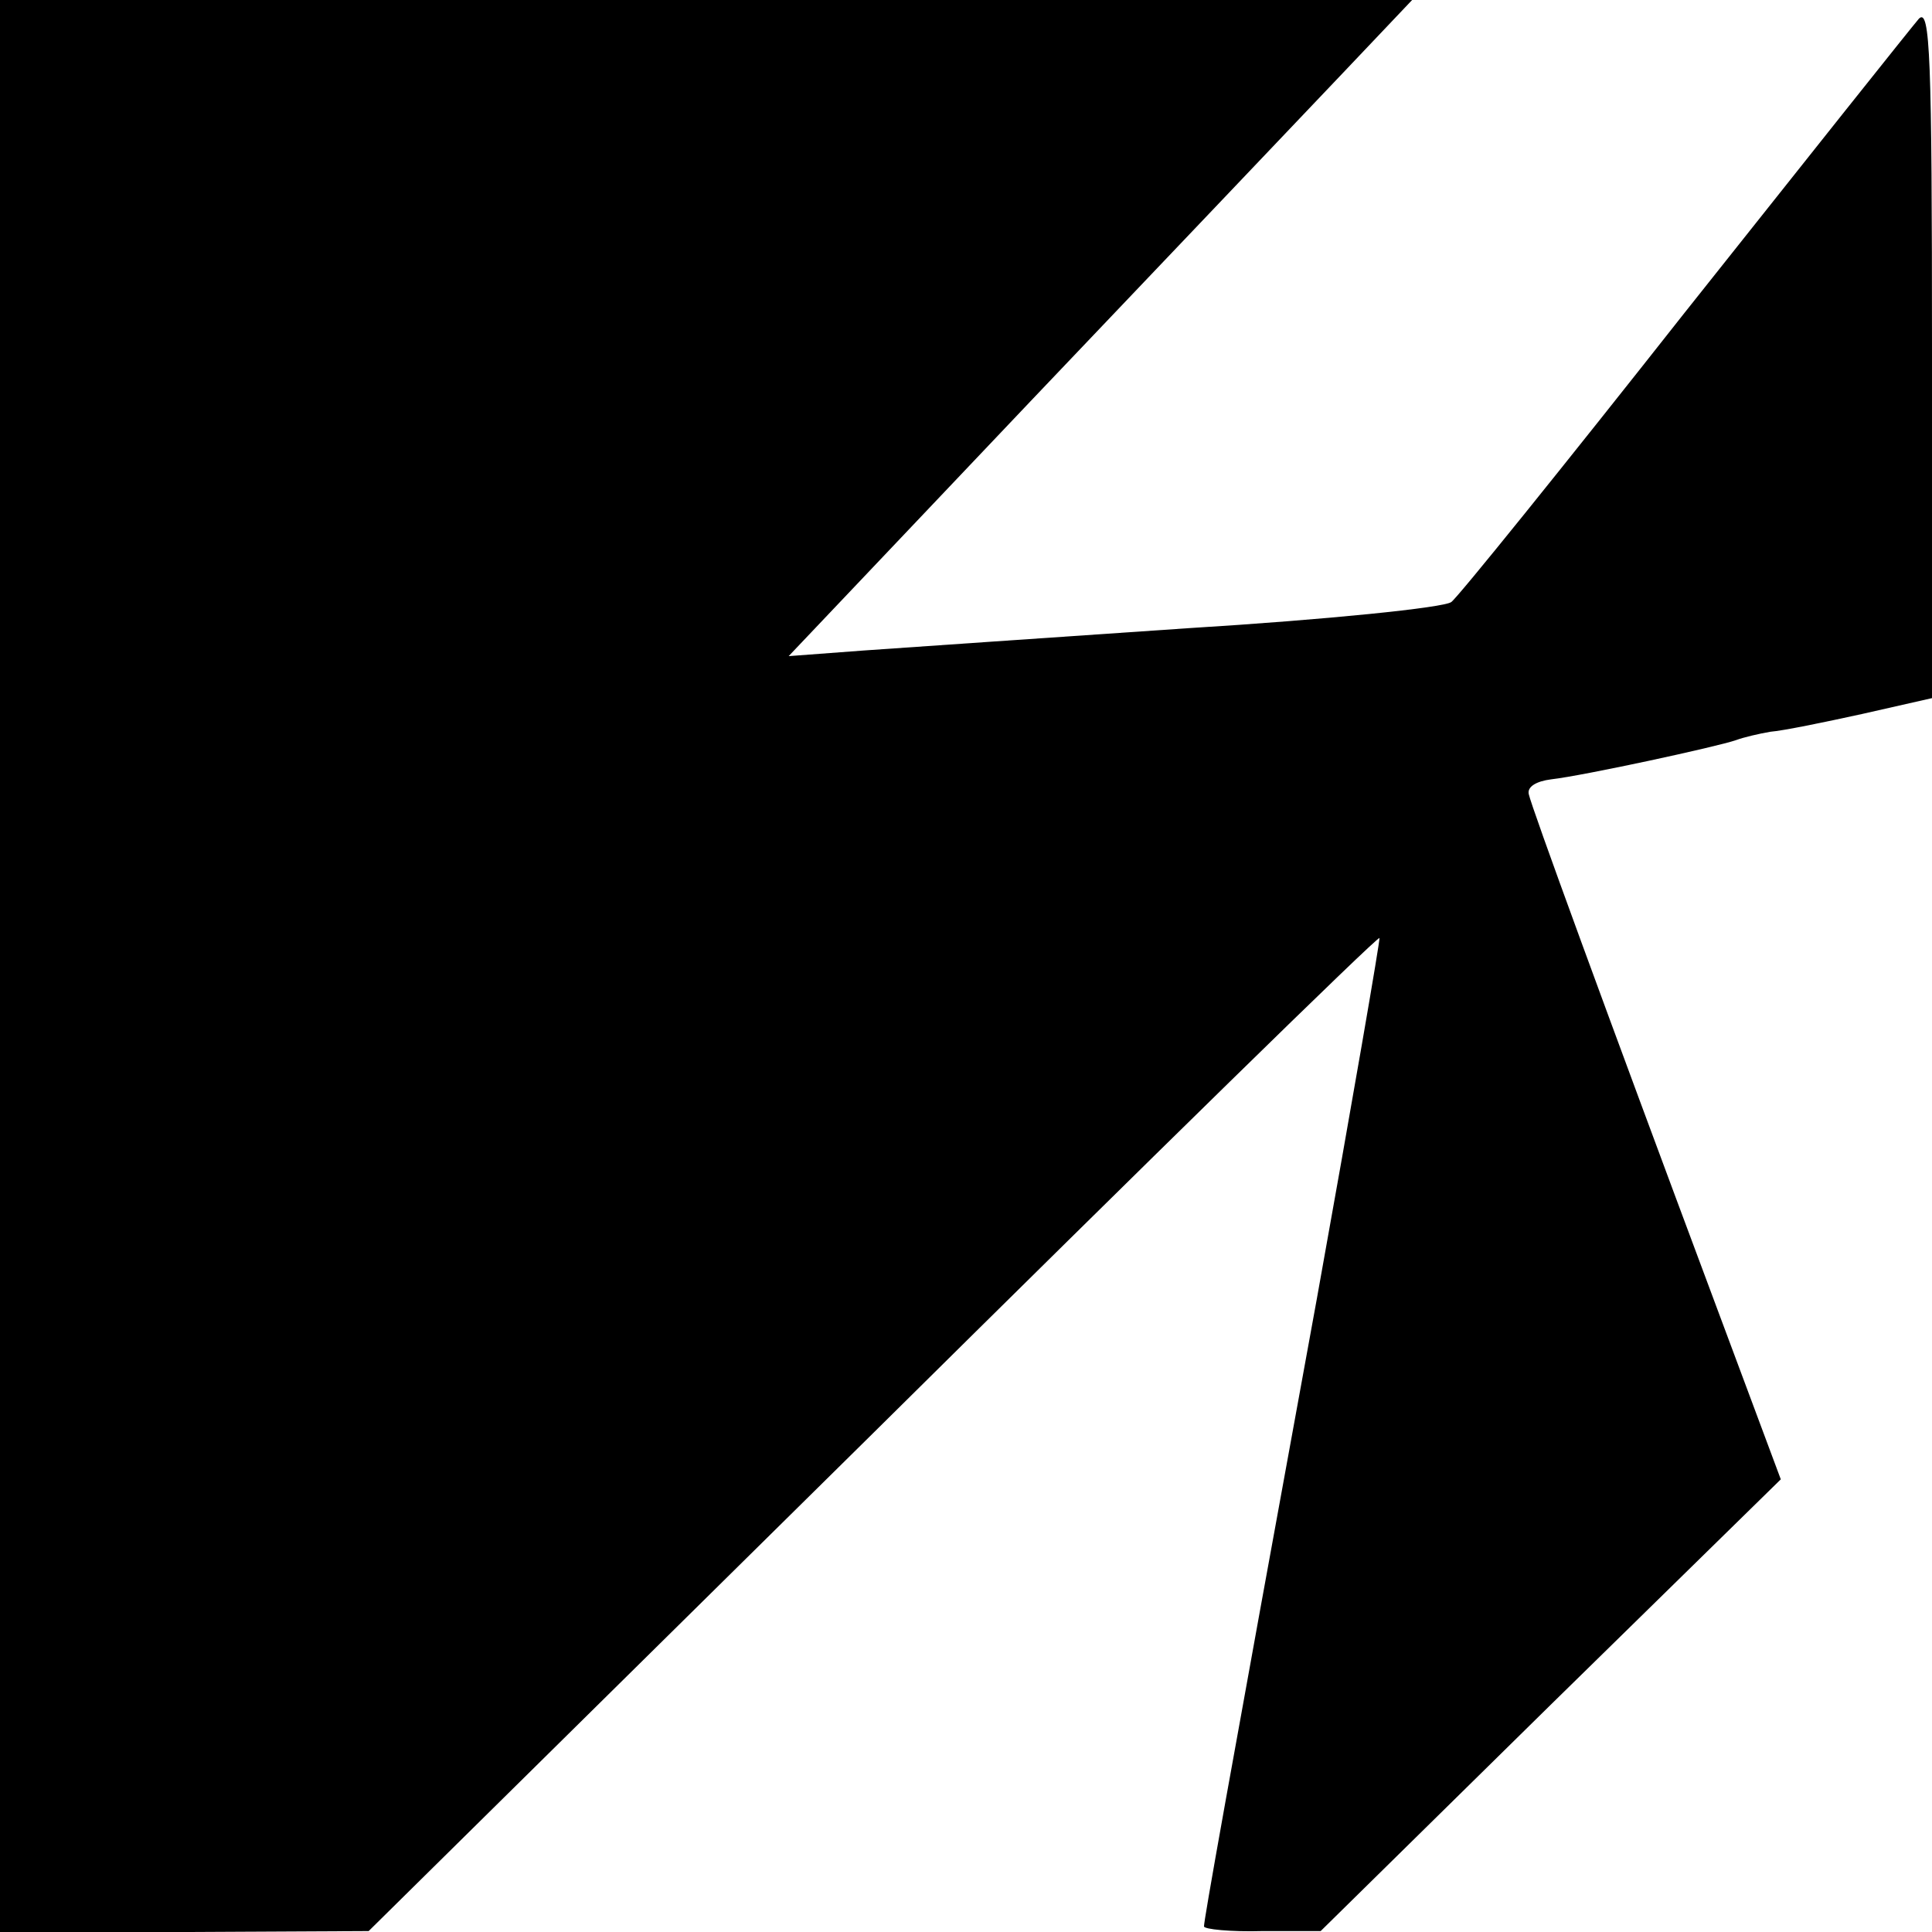 <svg version="1.0" xmlns="http://www.w3.org/2000/svg" width="276" height="276" viewBox="0 0 207 207"><path d="M0 103.5V207h19.8l19.7-.1 54-53.3c29.7-29.4 54.1-53.3 54.3-53.1.1.1-2.9 17.5-6.7 38.6-9.9 54.2-12.1 66.6-12.1 67.3 0 .3 2.8.6 6.3.5h6.2l24.6-24.2 24.7-24.2-6.9-18.5c-12.1-32.4-19.8-53.5-20.1-54.9-.2-.8.8-1.4 2.4-1.6 3.5-.4 17.8-3.5 19.8-4.2.8-.3 2.5-.7 3.7-.9 1.3-.1 5.7-1 9.8-1.9l7.5-1.7V37.7c0-31.6-.2-36.9-1.4-35.7-.7.8-12 15-25.1 31.5-13 16.5-24.3 30.5-25 31-.7.6-13.4 1.9-28.1 2.8-14.8 1-30.5 2.1-34.9 2.4l-8 .6 26-27.4c14.3-15 29.3-30.8 33.4-35.1l7.4-7.8H0v103.5z"/></svg>